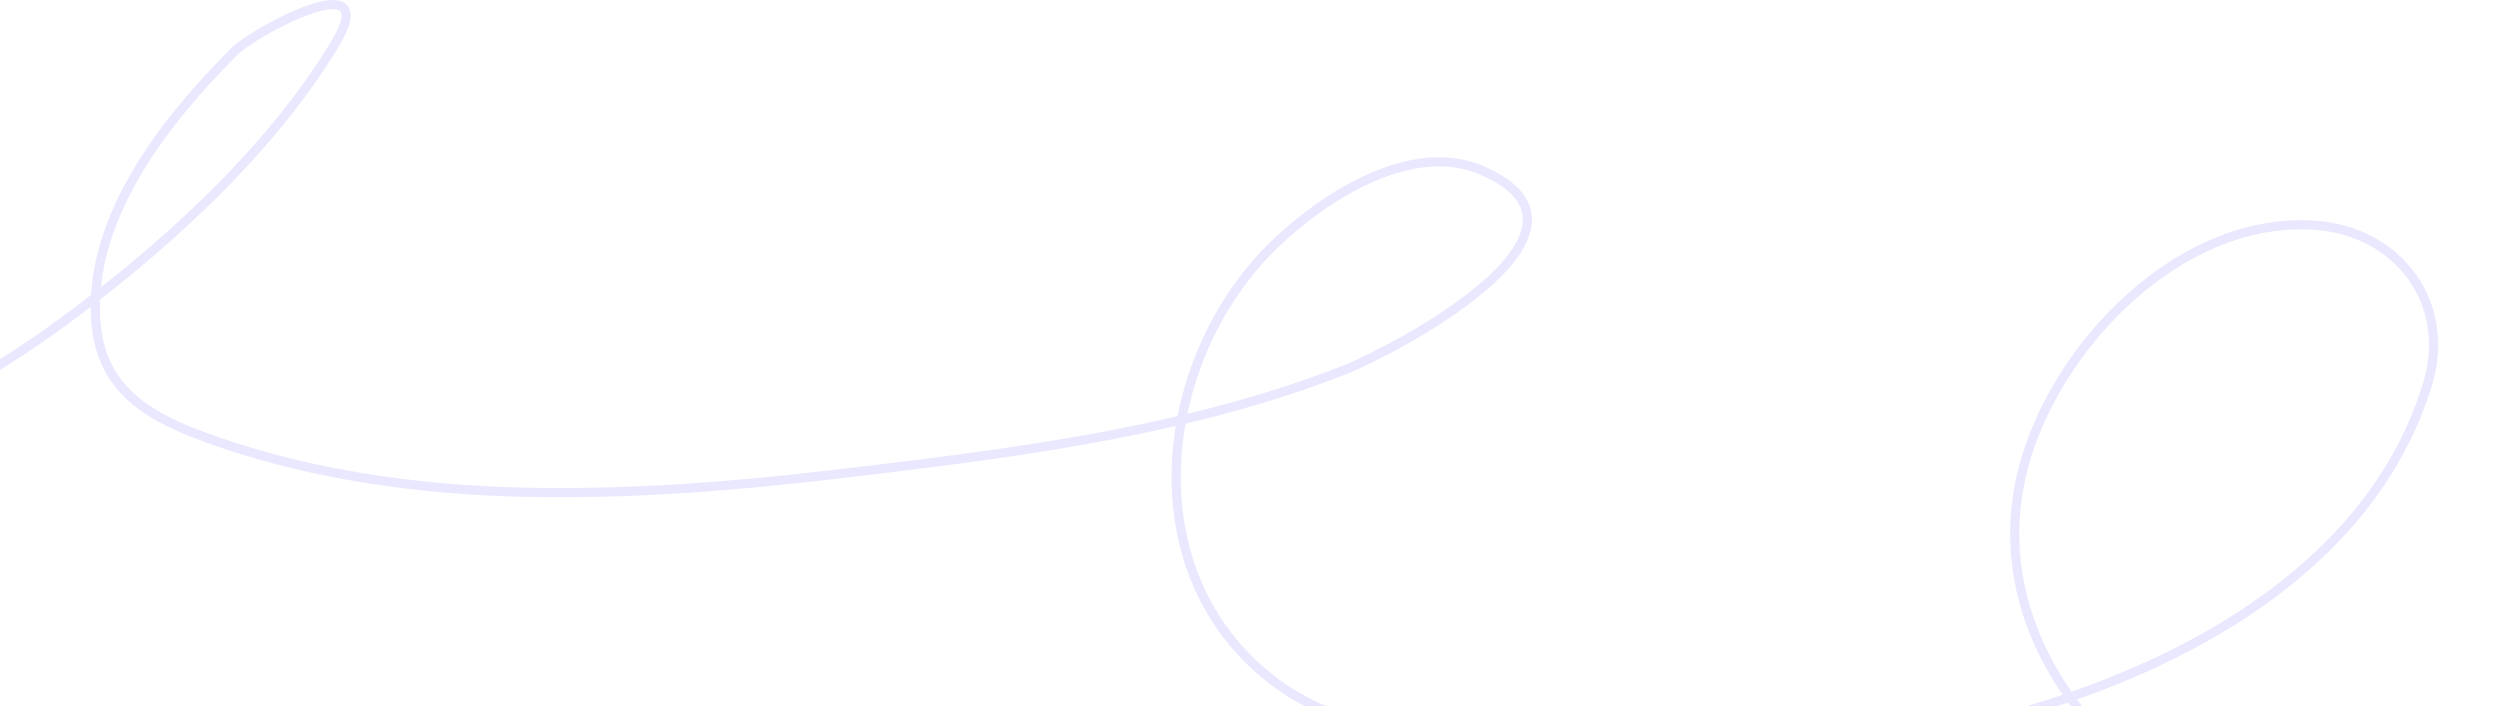 <?xml version="1.0" encoding="UTF-8"?> <svg xmlns="http://www.w3.org/2000/svg" width="545" height="154" viewBox="0 0 545 154" fill="none"><path d="M-88.105 72.757C-91.539 79.618 -84.368 90.82 -78.831 94.314C-51.977 111.254 -9.088 86.677 12.132 71.332C34.441 55.2 58.575 33.534 72.952 9.692C83.936 -8.525 55.428 6.885 51.192 11.117C36.18 26.112 19.403 47.184 20.871 69.729C21.775 83.605 30.579 89.932 42.987 94.67C65.561 103.289 90.874 106.851 114.866 107.319C141.289 107.833 164.86 105.52 191.202 102.33C225.425 98.187 260.893 93.309 293.223 80.596C302.856 76.808 354.243 50.498 323.008 37.127C307.554 30.511 288.518 43.025 277.973 53.161C253.252 76.921 246.766 121.413 274.584 145.977C284.436 154.677 294.613 157.448 307.313 160.14C336.436 166.315 368.042 166.925 397.562 163.793C446.287 158.622 512.983 136.626 529.19 83.803C534.553 66.32 523.101 50.642 505.2 49.152C475.525 46.682 448.036 75.368 441.081 101.974C430.742 141.524 464.919 176.43 501.366 186.24C560.305 202.103 625.589 181.918 681.507 165.307C725.435 152.258 764.144 134.653 806 117.651" stroke="#E9E8FF" stroke-width="2" stroke-linecap="round"></path></svg> 